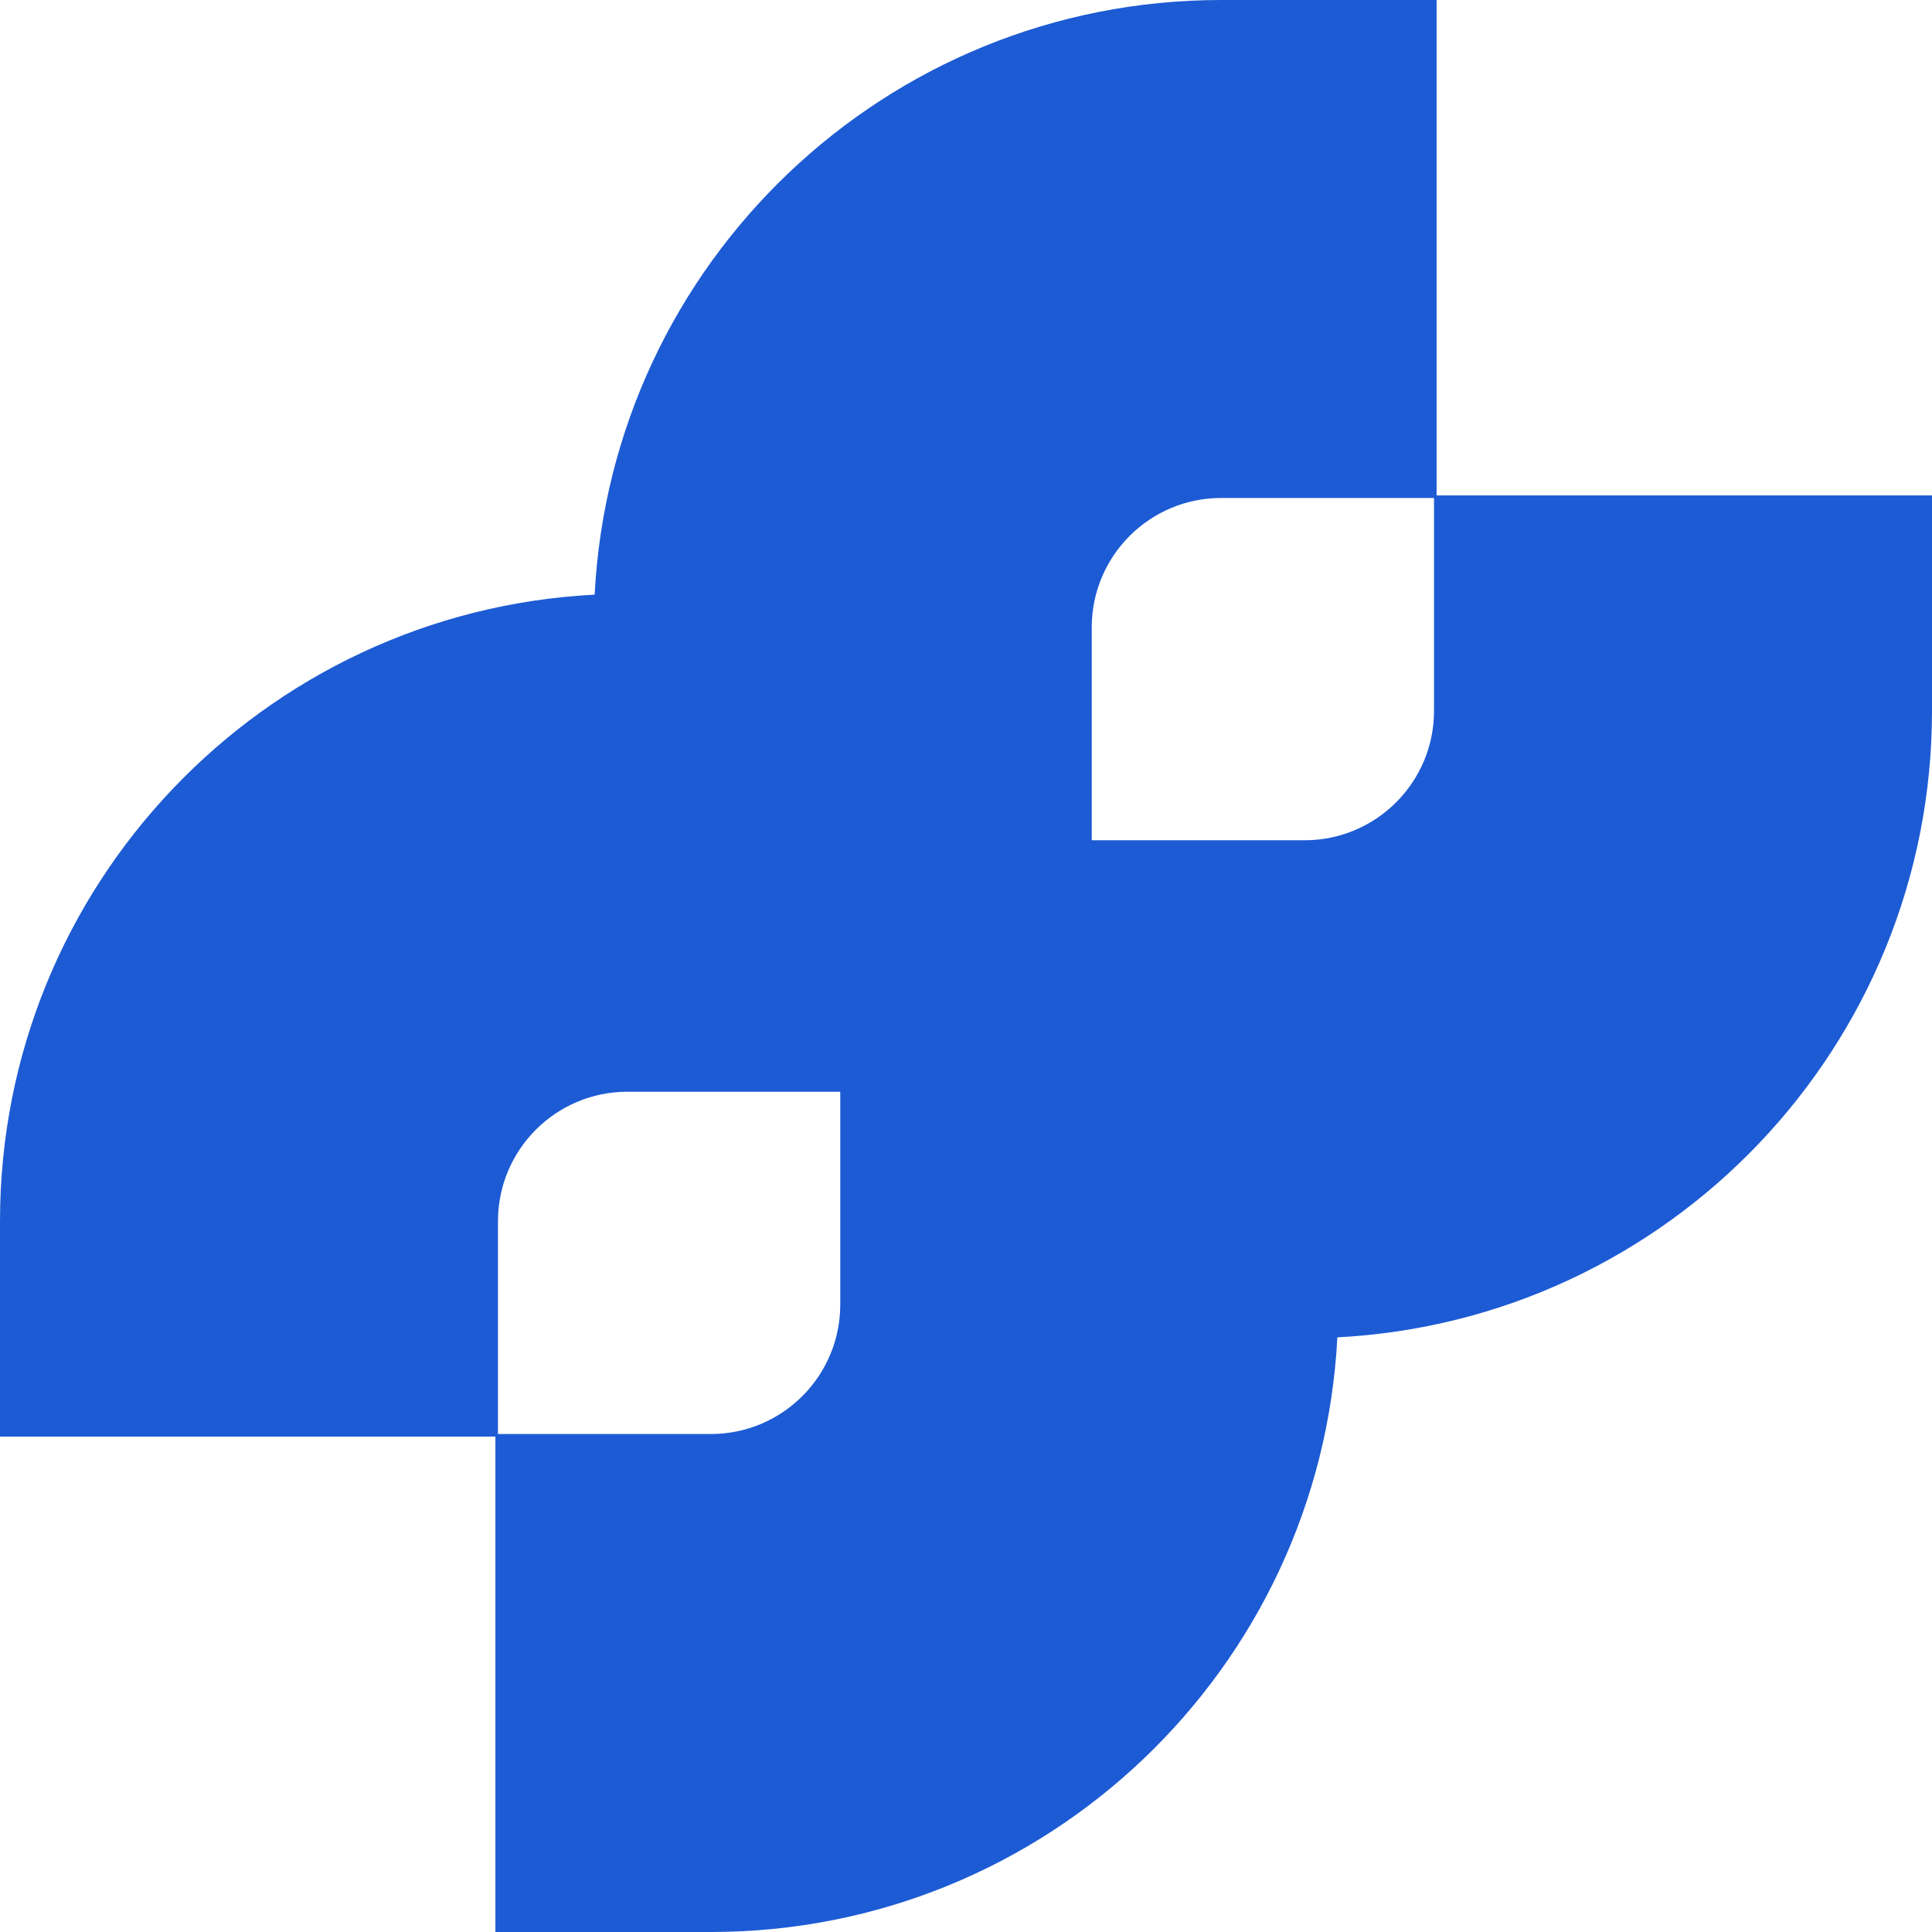 <svg width="24" height="24" viewBox="0 0 24 24" fill="none" xmlns="http://www.w3.org/2000/svg">
<path fill-rule="evenodd" clip-rule="evenodd" d="M15.17 6.186C14.282 6.186 13.562 6.906 13.562 7.794V10.438H16.206C17.094 10.438 17.814 9.718 17.814 8.83V6.186H15.17ZM17.846 6.154V1.88767e-07L15.17 0C11.002 7.5507e-07 7.598 3.272 7.387 7.387C3.272 7.598 -1.88767e-07 11.002 1.88767e-07 15.17L0 17.846H6.154V24H8.83C12.998 24 16.401 20.728 16.613 16.613C20.728 16.401 24 12.998 24 8.83V6.154H17.846ZM10.438 13.562V16.206C10.438 17.094 9.718 17.814 8.83 17.814H6.186V15.17C6.186 14.282 6.906 13.562 7.794 13.562H10.438Z" fill="#1D5BD4"/>
</svg>
